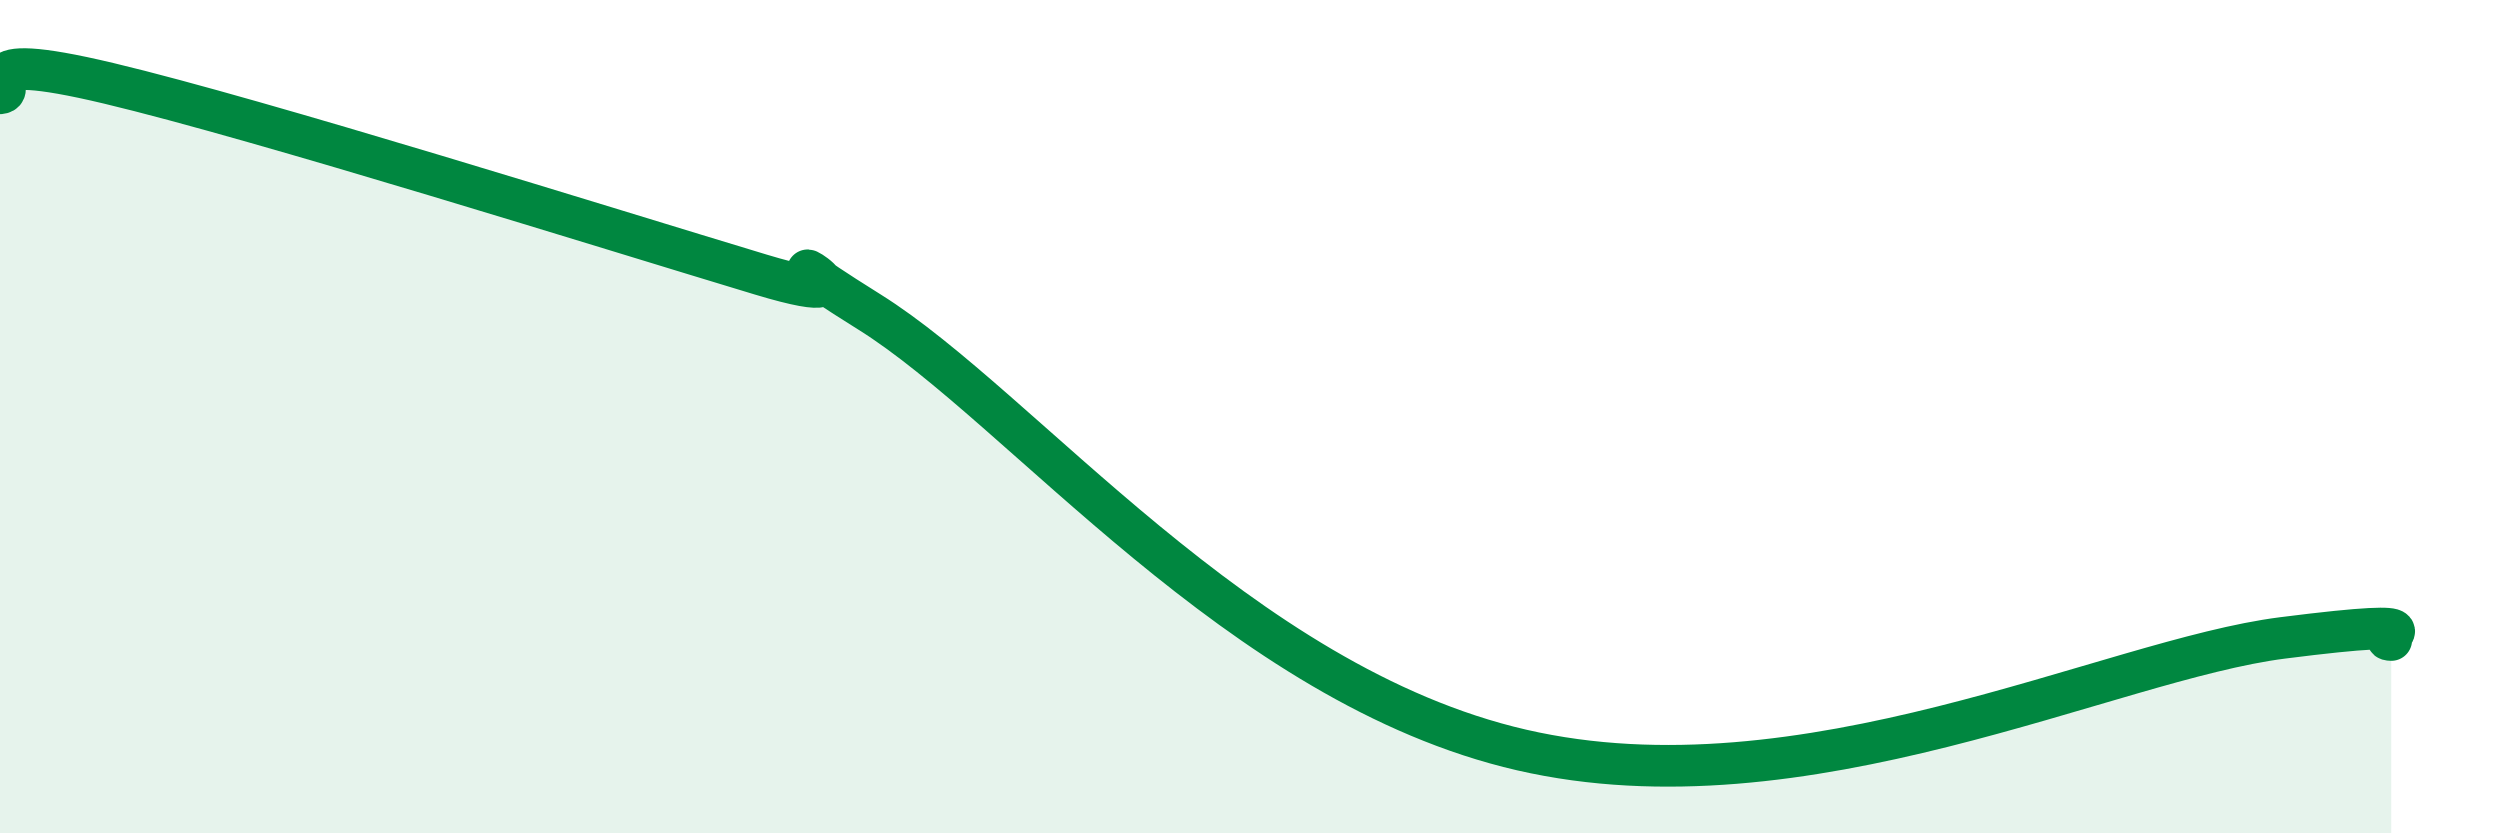 
    <svg width="60" height="20" viewBox="0 0 60 20" xmlns="http://www.w3.org/2000/svg">
      <path
        d="M 0,2.24 C 0.52,2.19 -1.04,1.13 2.61,2 C 6.26,2.87 14.61,5.49 18.26,6.59 C 21.91,7.69 17.22,5.21 20.87,7.49 C 24.52,9.77 29.74,16.44 36.52,18 C 43.3,19.56 50.61,15.84 54.78,15.31 C 58.95,14.78 56.87,15.35 57.39,15.36L57.39 20L0 20Z"
        fill="#008740"
        opacity="0.1"
        stroke-linecap="round"
        stroke-linejoin="round"
      />
      <path
        d="M 0,2.24 C 0.52,2.19 -1.04,1.13 2.61,2 C 6.26,2.87 14.61,5.49 18.26,6.59 C 21.91,7.69 17.22,5.21 20.87,7.49 C 24.52,9.77 29.74,16.44 36.52,18 C 43.3,19.56 50.61,15.84 54.78,15.31 C 58.95,14.78 56.87,15.35 57.39,15.36"
        stroke="#008740"
        stroke-width="1"
        fill="none"
        stroke-linecap="round"
        stroke-linejoin="round"
      />
    </svg>
  